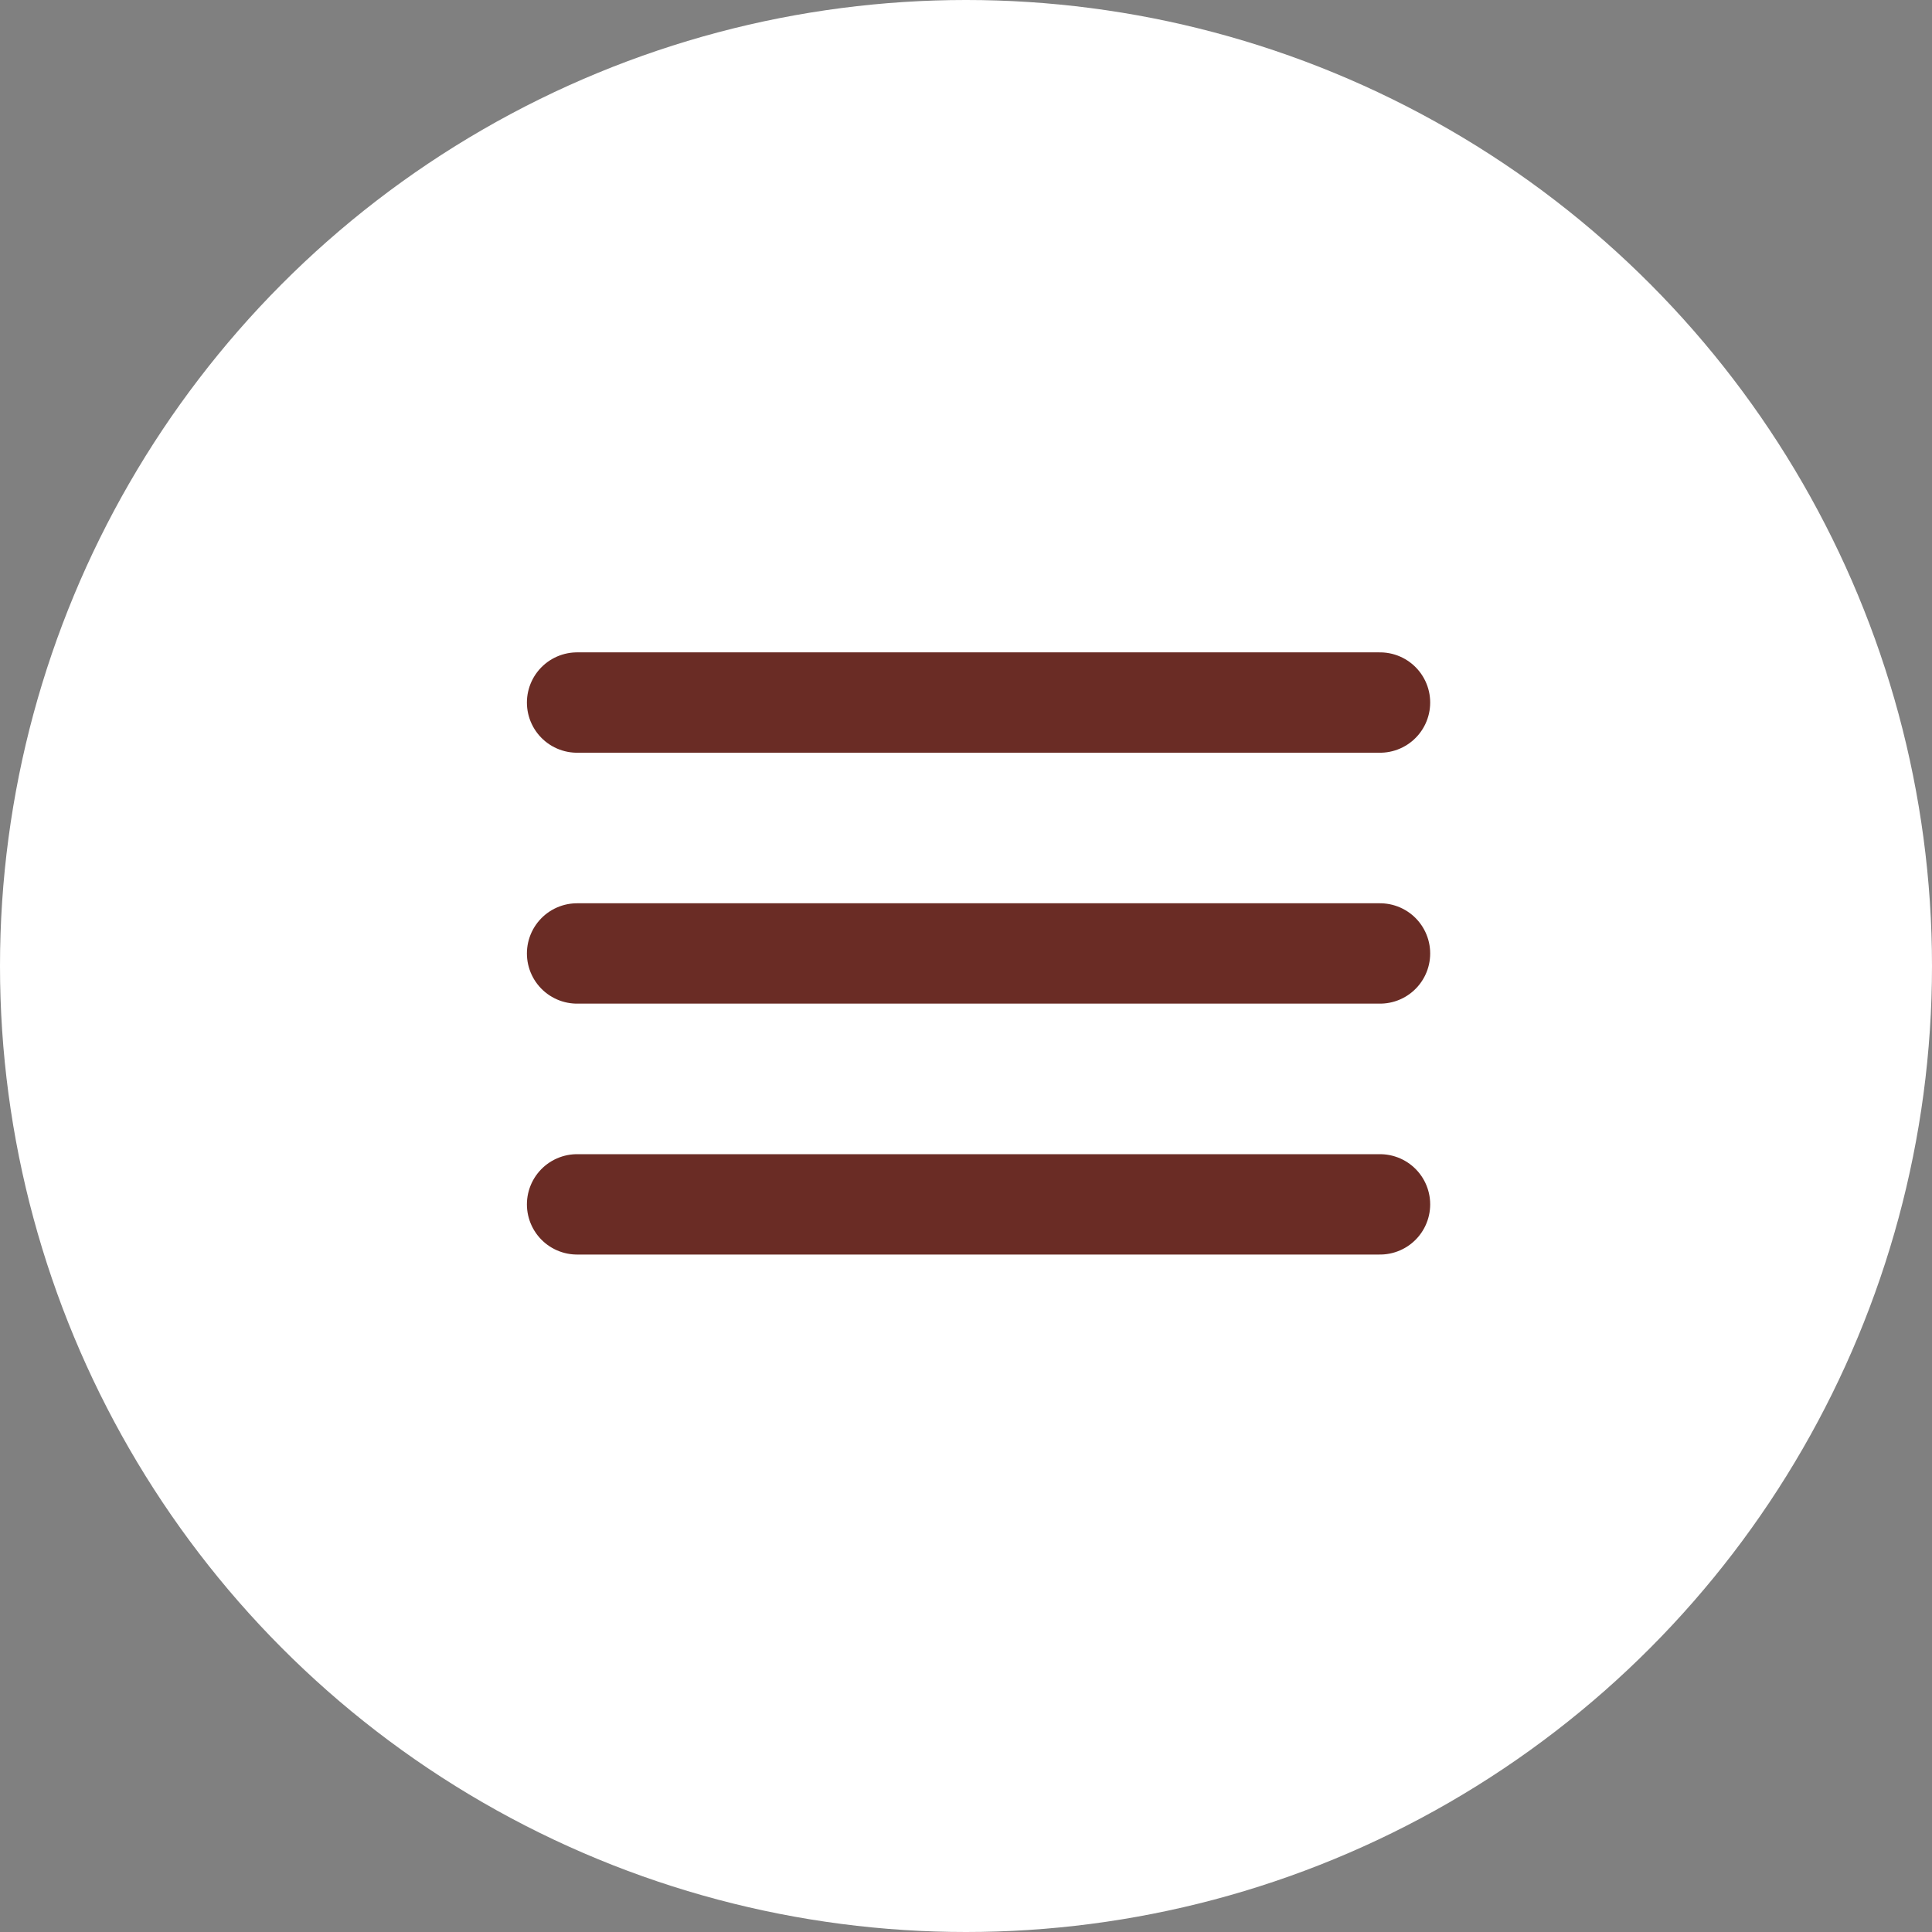 <?xml version="1.0" encoding="UTF-8"?> <svg xmlns="http://www.w3.org/2000/svg" width="77" height="77" viewBox="0 0 77 77" fill="none"><rect x="0" y="0" width="77" height="77" fill="#808080" stroke="none"/> <circle cx="38.5" cy="38.5" r="38.5" fill="white"></circle> <path d="M23 28H55" stroke="#6A2C25" stroke-width="4" stroke-linecap="round"></path> <path d="M23 48H55" stroke="#6A2C25" stroke-width="4" stroke-linecap="round"></path> <path d="M23 38H55" stroke="#6A2C25" stroke-width="4" stroke-linecap="round"></path> </svg> 